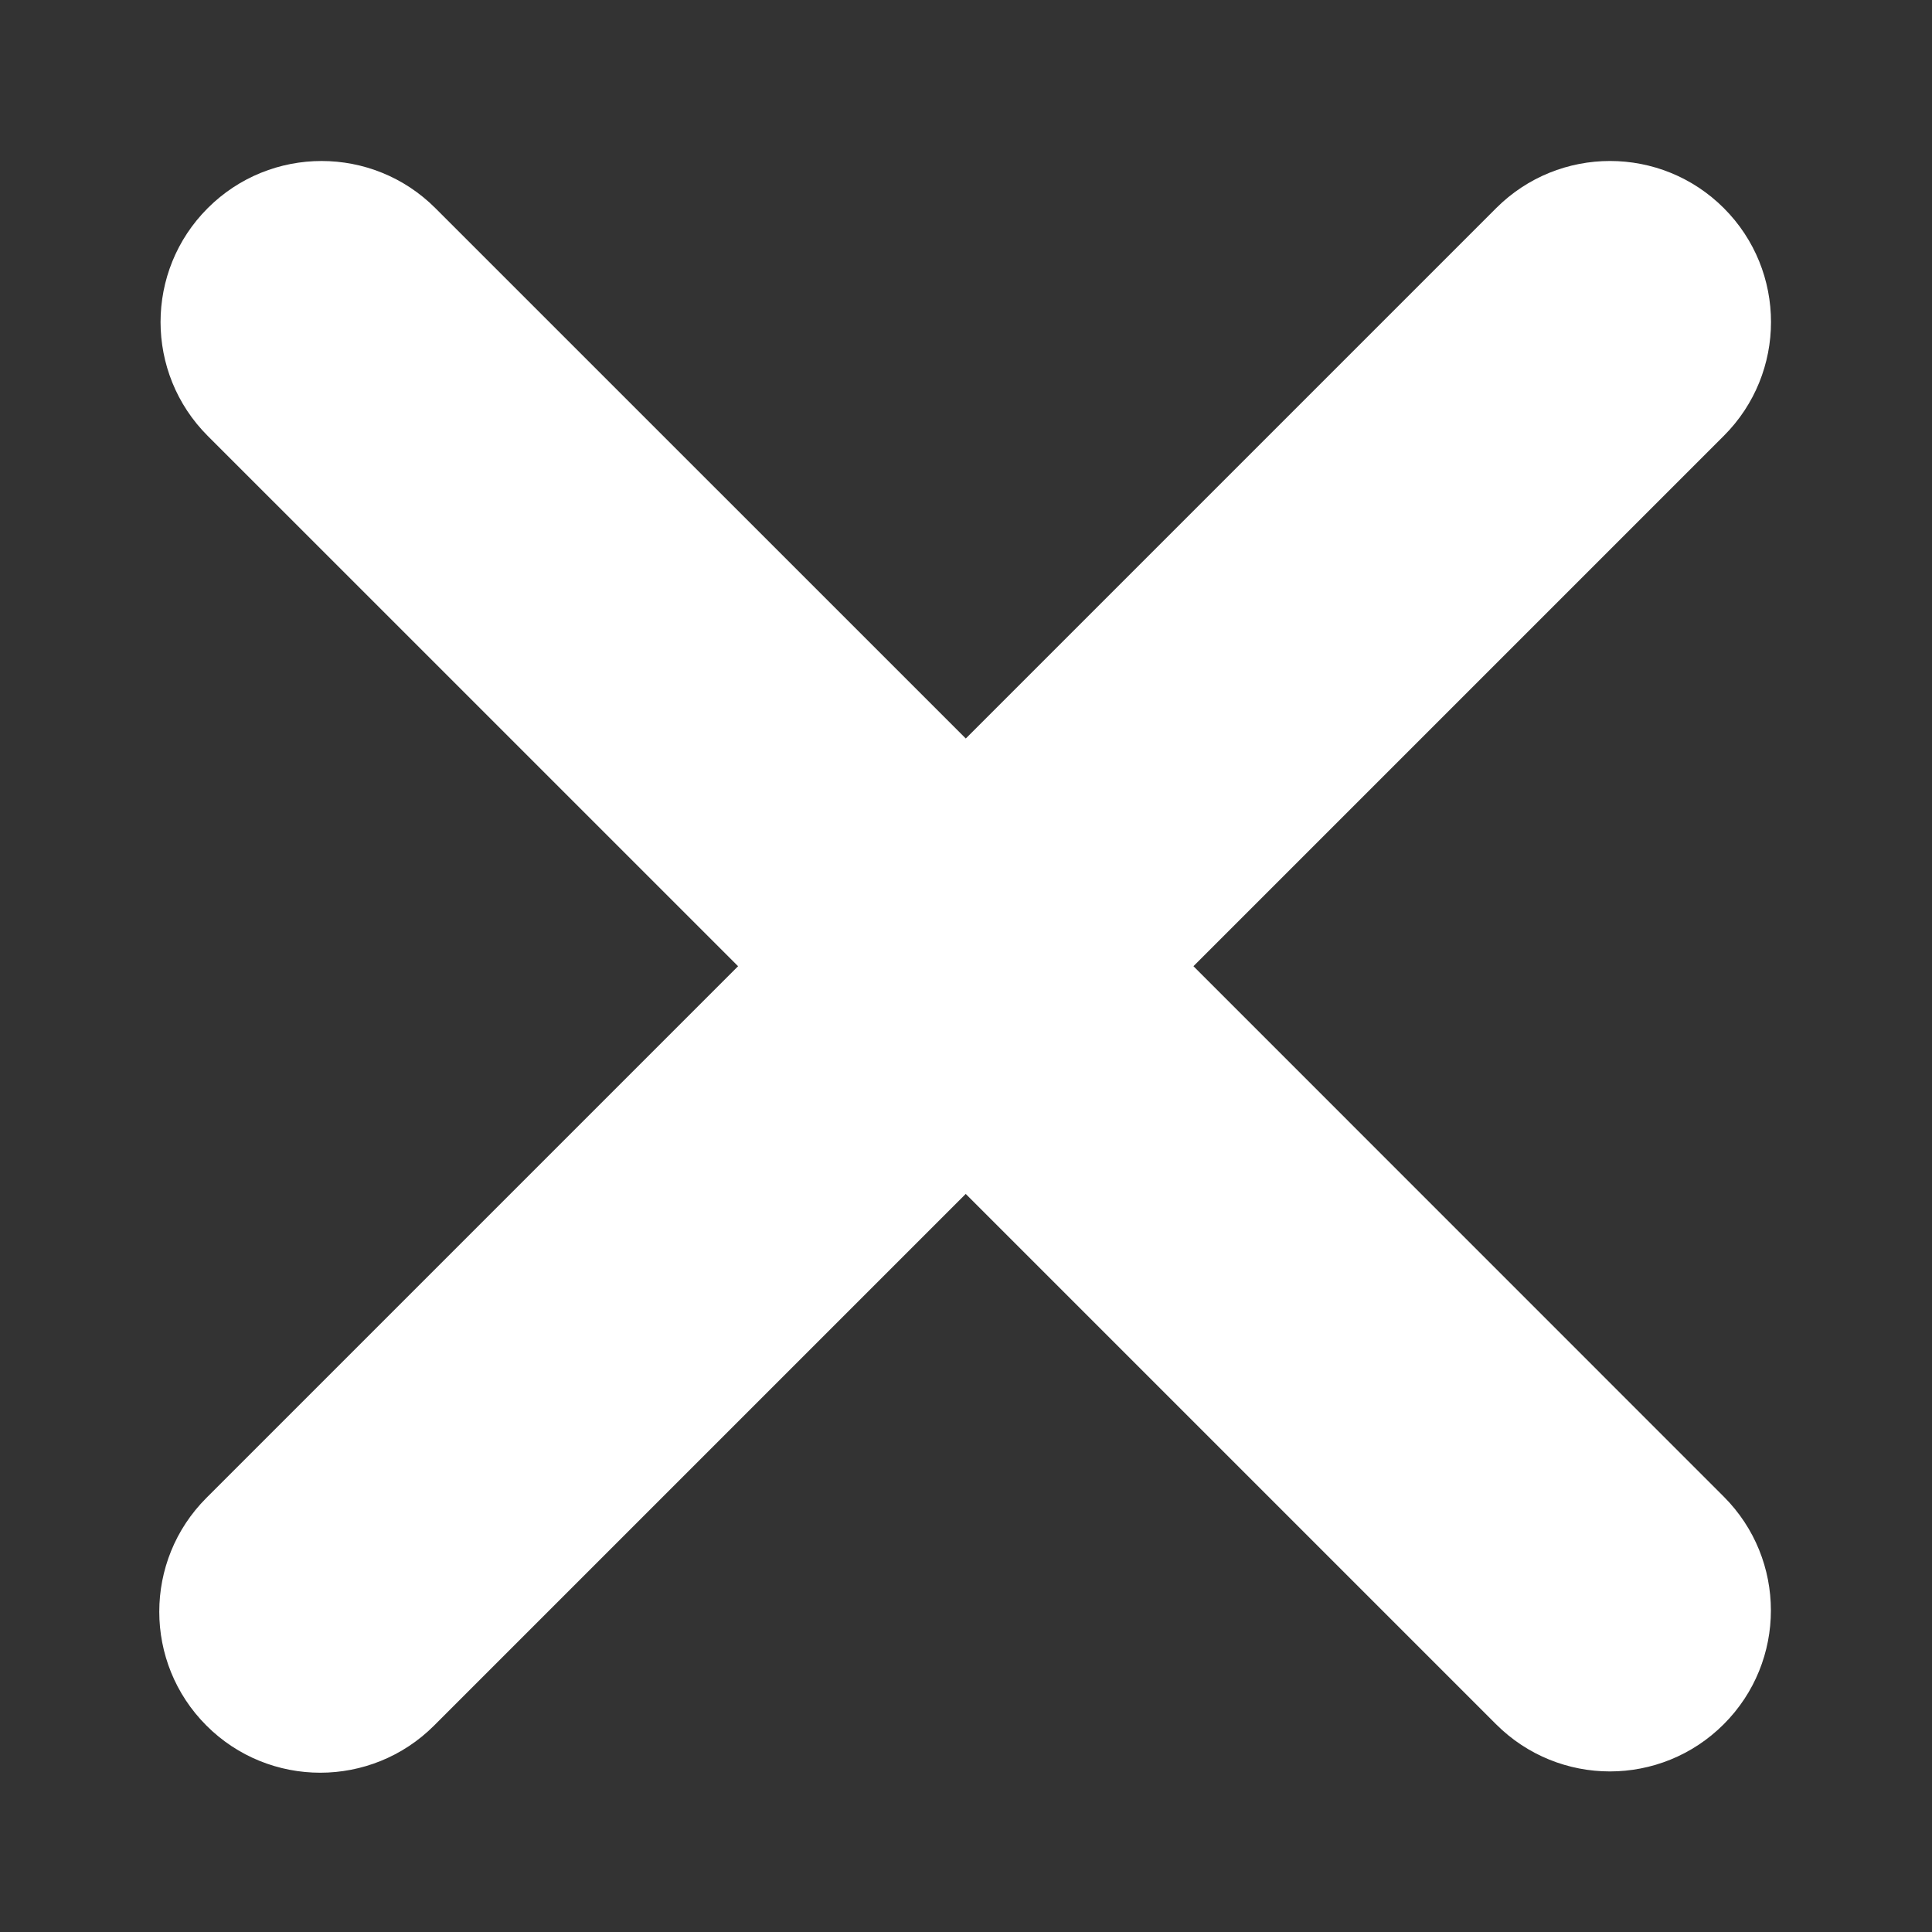 <?xml version="1.0" encoding="UTF-8" standalone="no"?><svg xmlns="http://www.w3.org/2000/svg" fill="#000000" viewBox="0 0 36 36">
 <rect x="0" y="0" width="36" height="36" fill="#333333" stroke="none"/>
 <g id="change1_1"><path d="m22.238 18.004l9.883-9.883c1.172-1.171 1.172-3.071 0-4.243-1.172-1.171-3.07-1.171-4.242 0l-9.883 9.883-9.883-9.882c-1.171-1.172-3.071-1.172-4.243 0-1.171 1.171-1.171 3.071 0 4.243l9.883 9.882-9.907 9.907c-1.171 1.171-1.171 3.071 0 4.242 0.585 0.586 1.354 0.879 2.121 0.879s1.536-0.293 2.122-0.879l9.906-9.906 9.882 9.882c0.586 0.586 1.354 0.879 2.121 0.879s1.535-0.293 2.121-0.879c1.172-1.171 1.172-3.071 0-4.242l-9.881-9.883z" fill="#ffffff"/></g>
</svg>
